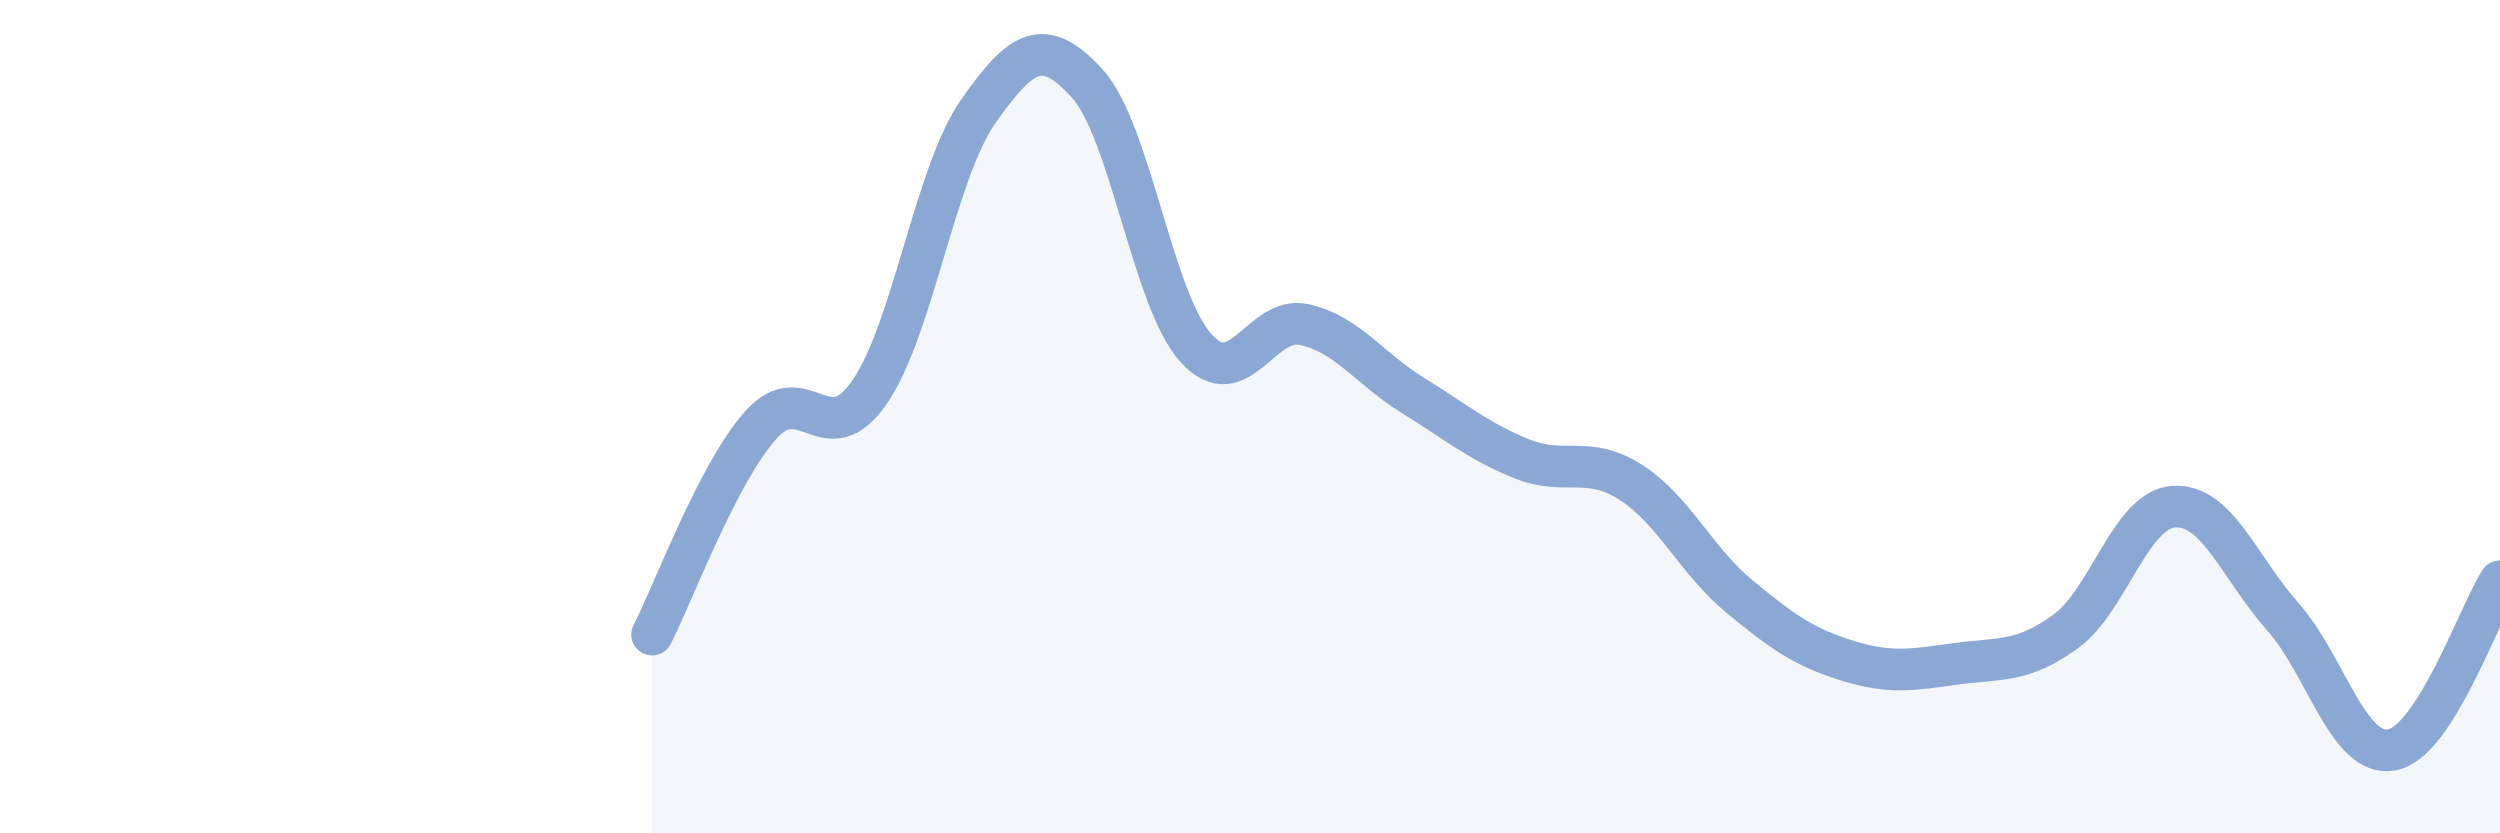 
    <svg width="60" height="20" viewBox="0 0 60 20" xmlns="http://www.w3.org/2000/svg">
      <path
        d="M 15.65,15.23 C 16.17,14.22 17.22,11.36 18.26,10.2 C 19.3,9.04 19.83,10.92 20.87,9.41 C 21.91,7.9 22.44,4.15 23.48,2.67 C 24.52,1.19 25.05,0.86 26.09,2 C 27.13,3.14 27.66,7.19 28.7,8.35 C 29.74,9.51 30.26,7.56 31.3,7.79 C 32.34,8.02 32.87,8.85 33.91,9.49 C 34.95,10.13 35.48,10.59 36.52,11.01 C 37.56,11.43 38.09,10.91 39.13,11.57 C 40.17,12.23 40.7,13.45 41.74,14.31 C 42.78,15.17 43.31,15.54 44.35,15.86 C 45.39,16.18 45.92,16.07 46.96,15.93 C 48,15.79 48.53,15.91 49.57,15.16 C 50.61,14.41 51.13,12.23 52.17,12.16 C 53.21,12.09 53.74,13.62 54.78,14.79 C 55.82,15.96 56.35,18.17 57.39,18 C 58.43,17.83 59.48,14.76 60,13.95L60 20L15.65 20Z"
        fill="#8ba7d3"
        opacity="0.1"
        stroke-linecap="round"
        stroke-linejoin="round"
      />
      <path
        d="M 15.65,15.23 C 16.17,14.22 17.22,11.36 18.26,10.2 C 19.3,9.04 19.83,10.92 20.87,9.41 C 21.91,7.9 22.44,4.15 23.48,2.67 C 24.52,1.19 25.05,0.86 26.09,2 C 27.13,3.14 27.66,7.19 28.7,8.35 C 29.74,9.51 30.26,7.56 31.3,7.79 C 32.34,8.02 32.87,8.85 33.91,9.49 C 34.95,10.13 35.48,10.59 36.52,11.01 C 37.56,11.43 38.09,10.91 39.13,11.57 C 40.17,12.23 40.7,13.45 41.74,14.31 C 42.78,15.17 43.31,15.54 44.35,15.86 C 45.39,16.18 45.92,16.07 46.96,15.93 C 48,15.79 48.53,15.91 49.57,15.16 C 50.61,14.41 51.13,12.23 52.17,12.16 C 53.21,12.09 53.74,13.62 54.78,14.79 C 55.82,15.96 56.35,18.17 57.39,18 C 58.43,17.83 59.48,14.76 60,13.95"
        stroke="#8ba7d3"
        stroke-width="1"
        fill="none"
        stroke-linecap="round"
        stroke-linejoin="round"
      />
    </svg>
  